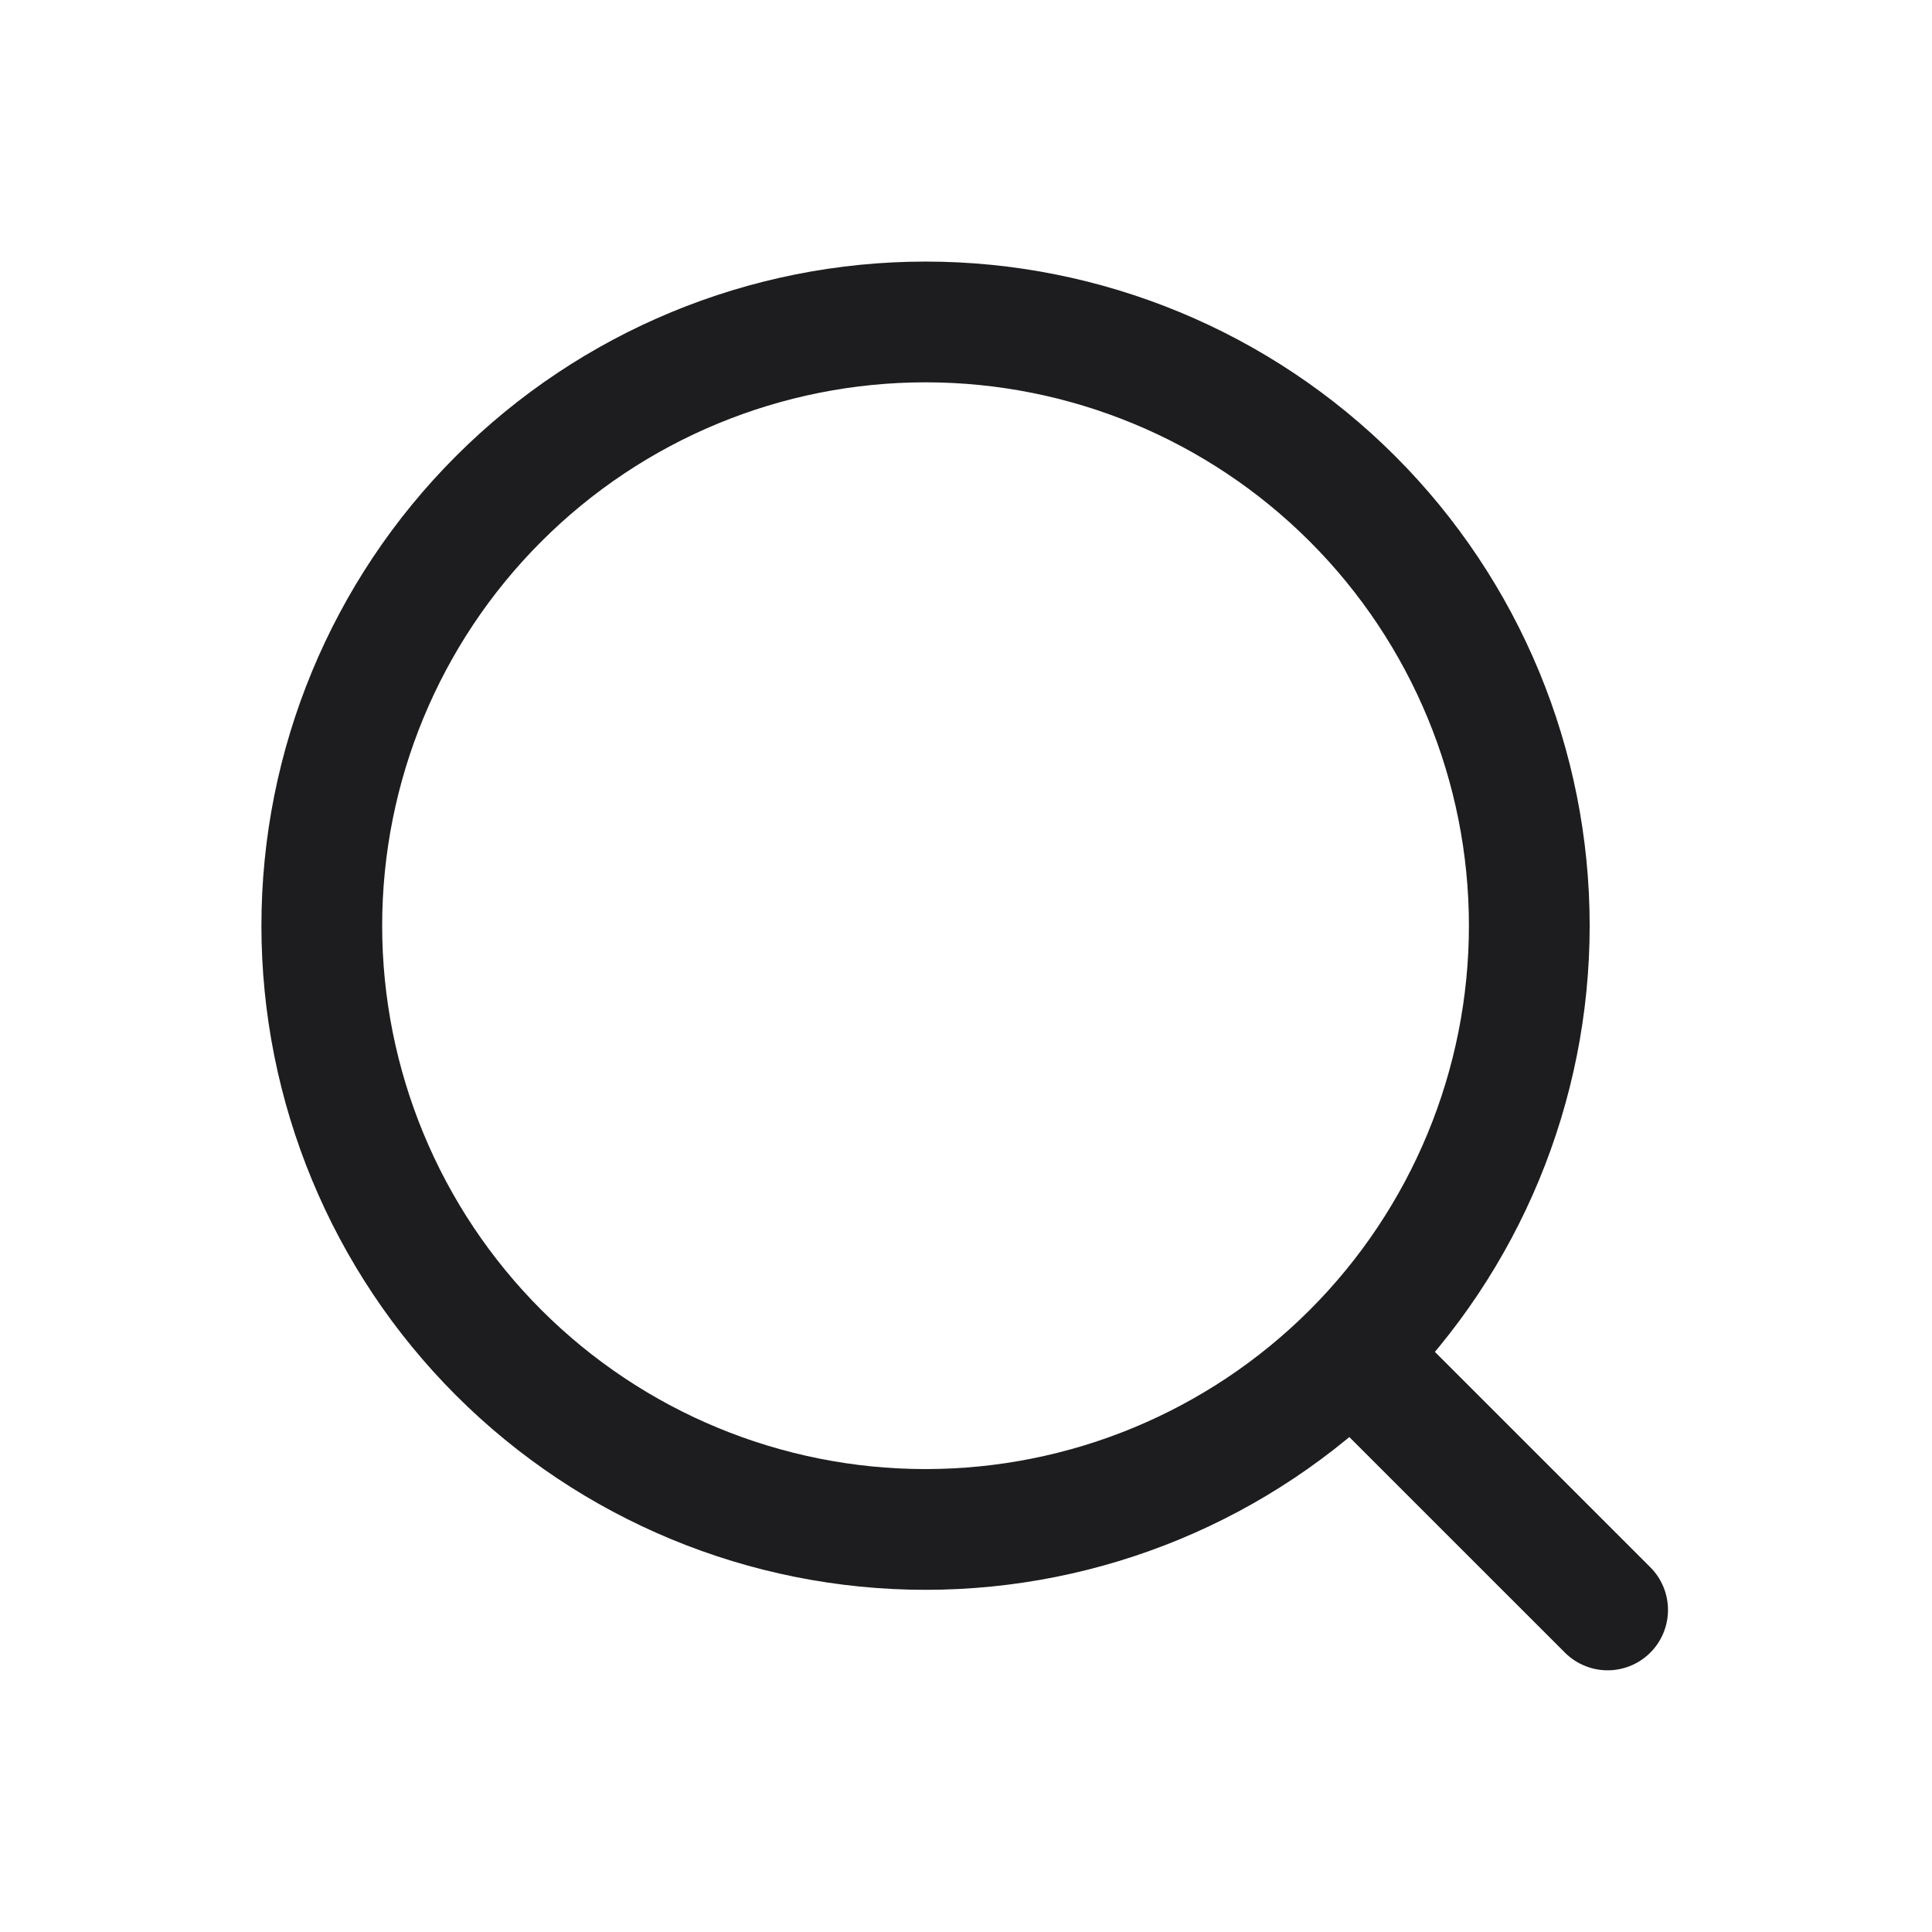 <?xml version="1.0" encoding="UTF-8"?> <svg xmlns="http://www.w3.org/2000/svg" width="50" height="50" viewBox="0 0 50 50" fill="none"><path d="M35.188 35.249L41.605 41.665M39.578 23.957C39.578 28.101 37.932 32.075 35.002 35.006C32.071 37.936 28.097 39.582 23.953 39.582C19.809 39.582 15.835 37.936 12.905 35.006C9.974 32.075 8.328 28.101 8.328 23.957C8.328 19.813 9.974 15.839 12.905 12.909C15.835 9.978 19.809 8.332 23.953 8.332C28.097 8.332 32.071 9.978 35.002 12.909C37.932 15.839 39.578 19.813 39.578 23.957Z" stroke="#1D1D1F" stroke-width="3.125" stroke-linecap="round" stroke-linejoin="round"></path></svg> 